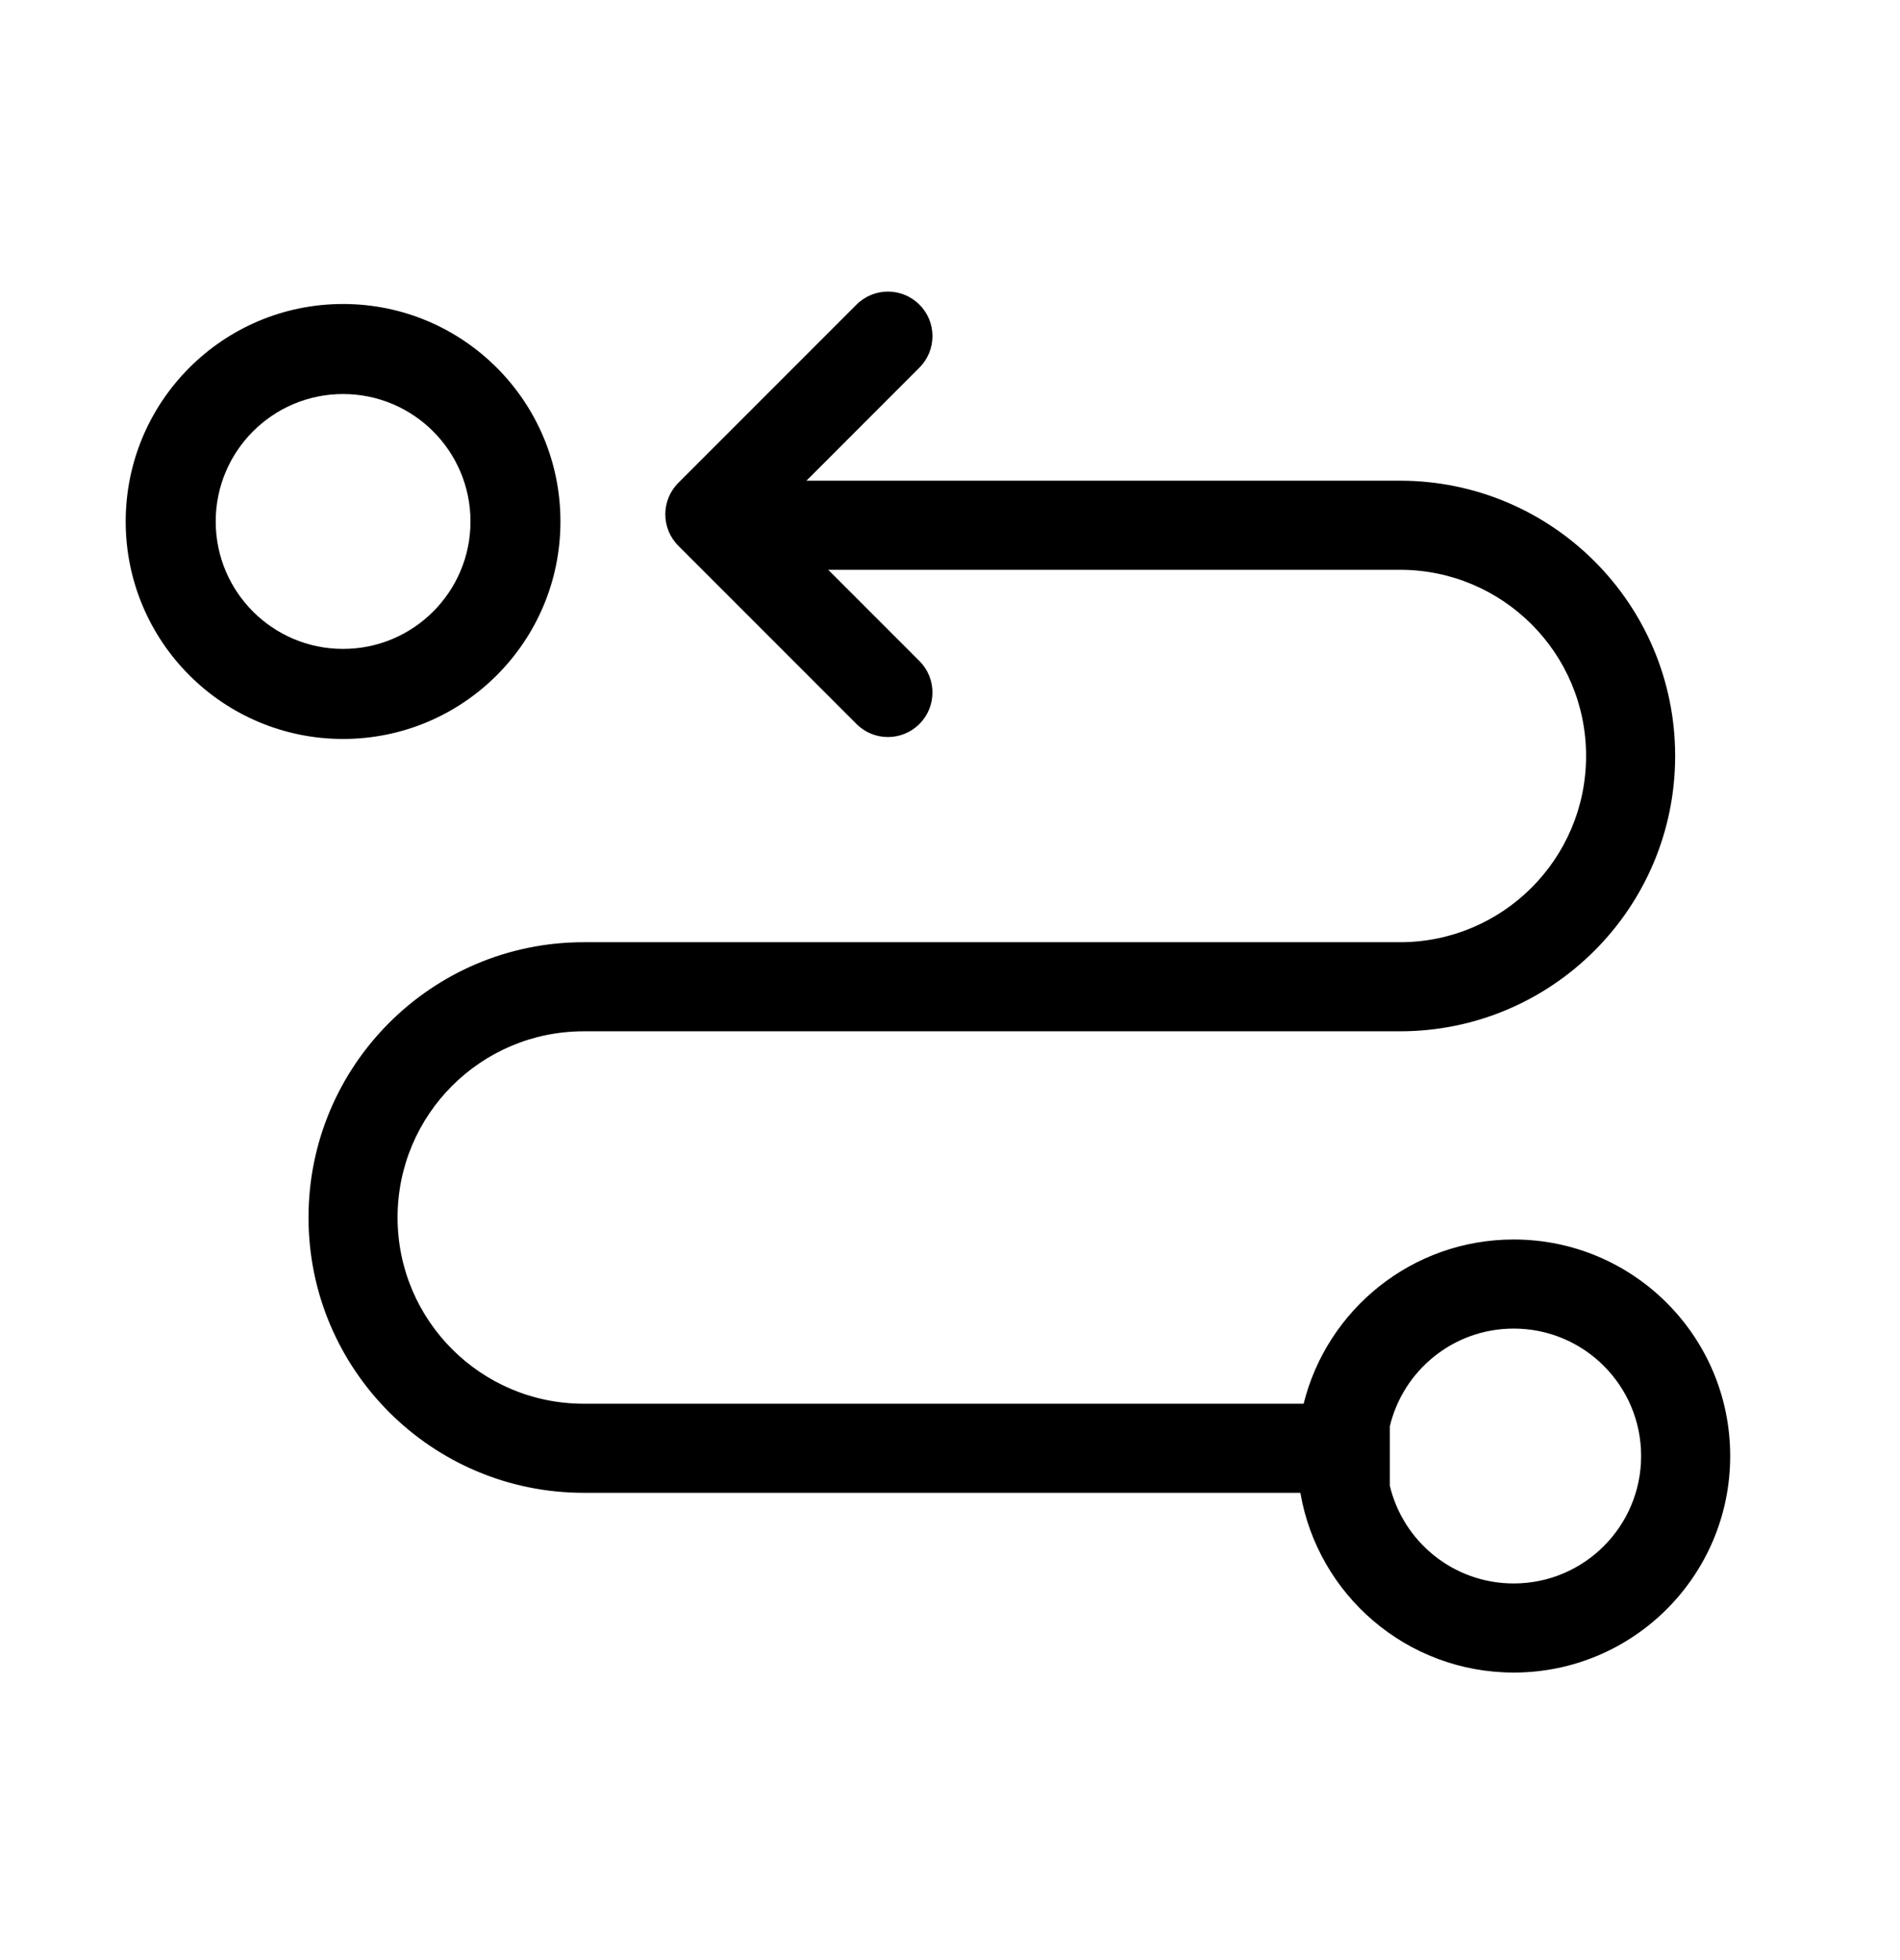 <svg width="32" height="33" viewBox="0 0 32 33" fill="none" xmlns="http://www.w3.org/2000/svg">
<path fill-rule="evenodd" clip-rule="evenodd" d="M15.485 6.189C15.778 5.896 15.778 5.421 15.485 5.129C15.192 4.836 14.717 4.836 14.425 5.129L11.425 8.129C11.132 8.421 11.132 8.896 11.425 9.189L14.425 12.189C14.717 12.482 15.192 12.482 15.485 12.189C15.778 11.896 15.778 11.421 15.485 11.129L13.949 9.593H23.578C25.31 9.593 26.713 10.996 26.713 12.727C26.713 14.459 25.31 15.863 23.578 15.863H9.831C7.272 15.863 5.196 17.938 5.196 20.498C5.196 23.057 7.272 25.133 9.831 25.133H21.901C22.195 26.851 23.692 28.159 25.494 28.159C27.508 28.159 29.14 26.527 29.14 24.513C29.14 22.5 27.508 20.868 25.494 20.868C23.785 20.868 22.35 22.045 21.956 23.633H9.831C8.1 23.633 6.696 22.229 6.696 20.498C6.696 18.766 8.1 17.363 9.831 17.363H23.578C26.138 17.363 28.213 15.287 28.213 12.727C28.213 10.168 26.138 8.093 23.578 8.093H13.582L15.485 6.189ZM5.778 12.441C3.756 12.441 2.117 10.802 2.117 8.78C2.117 6.758 3.756 5.118 5.778 5.118C7.8 5.118 9.439 6.758 9.439 8.78C9.439 10.802 7.8 12.441 5.778 12.441ZM3.633 8.78C3.633 9.964 4.593 10.925 5.778 10.925C6.963 10.925 7.924 9.964 7.924 8.78C7.924 7.595 6.963 6.634 5.778 6.634C4.593 6.634 3.633 7.595 3.633 8.78ZM23.407 24.016V25.011C23.631 25.956 24.48 26.659 25.494 26.659C26.679 26.659 27.64 25.698 27.64 24.513C27.64 23.328 26.679 22.368 25.494 22.368C24.48 22.368 23.631 23.071 23.407 24.016Z" fill="black"/>
</svg>
